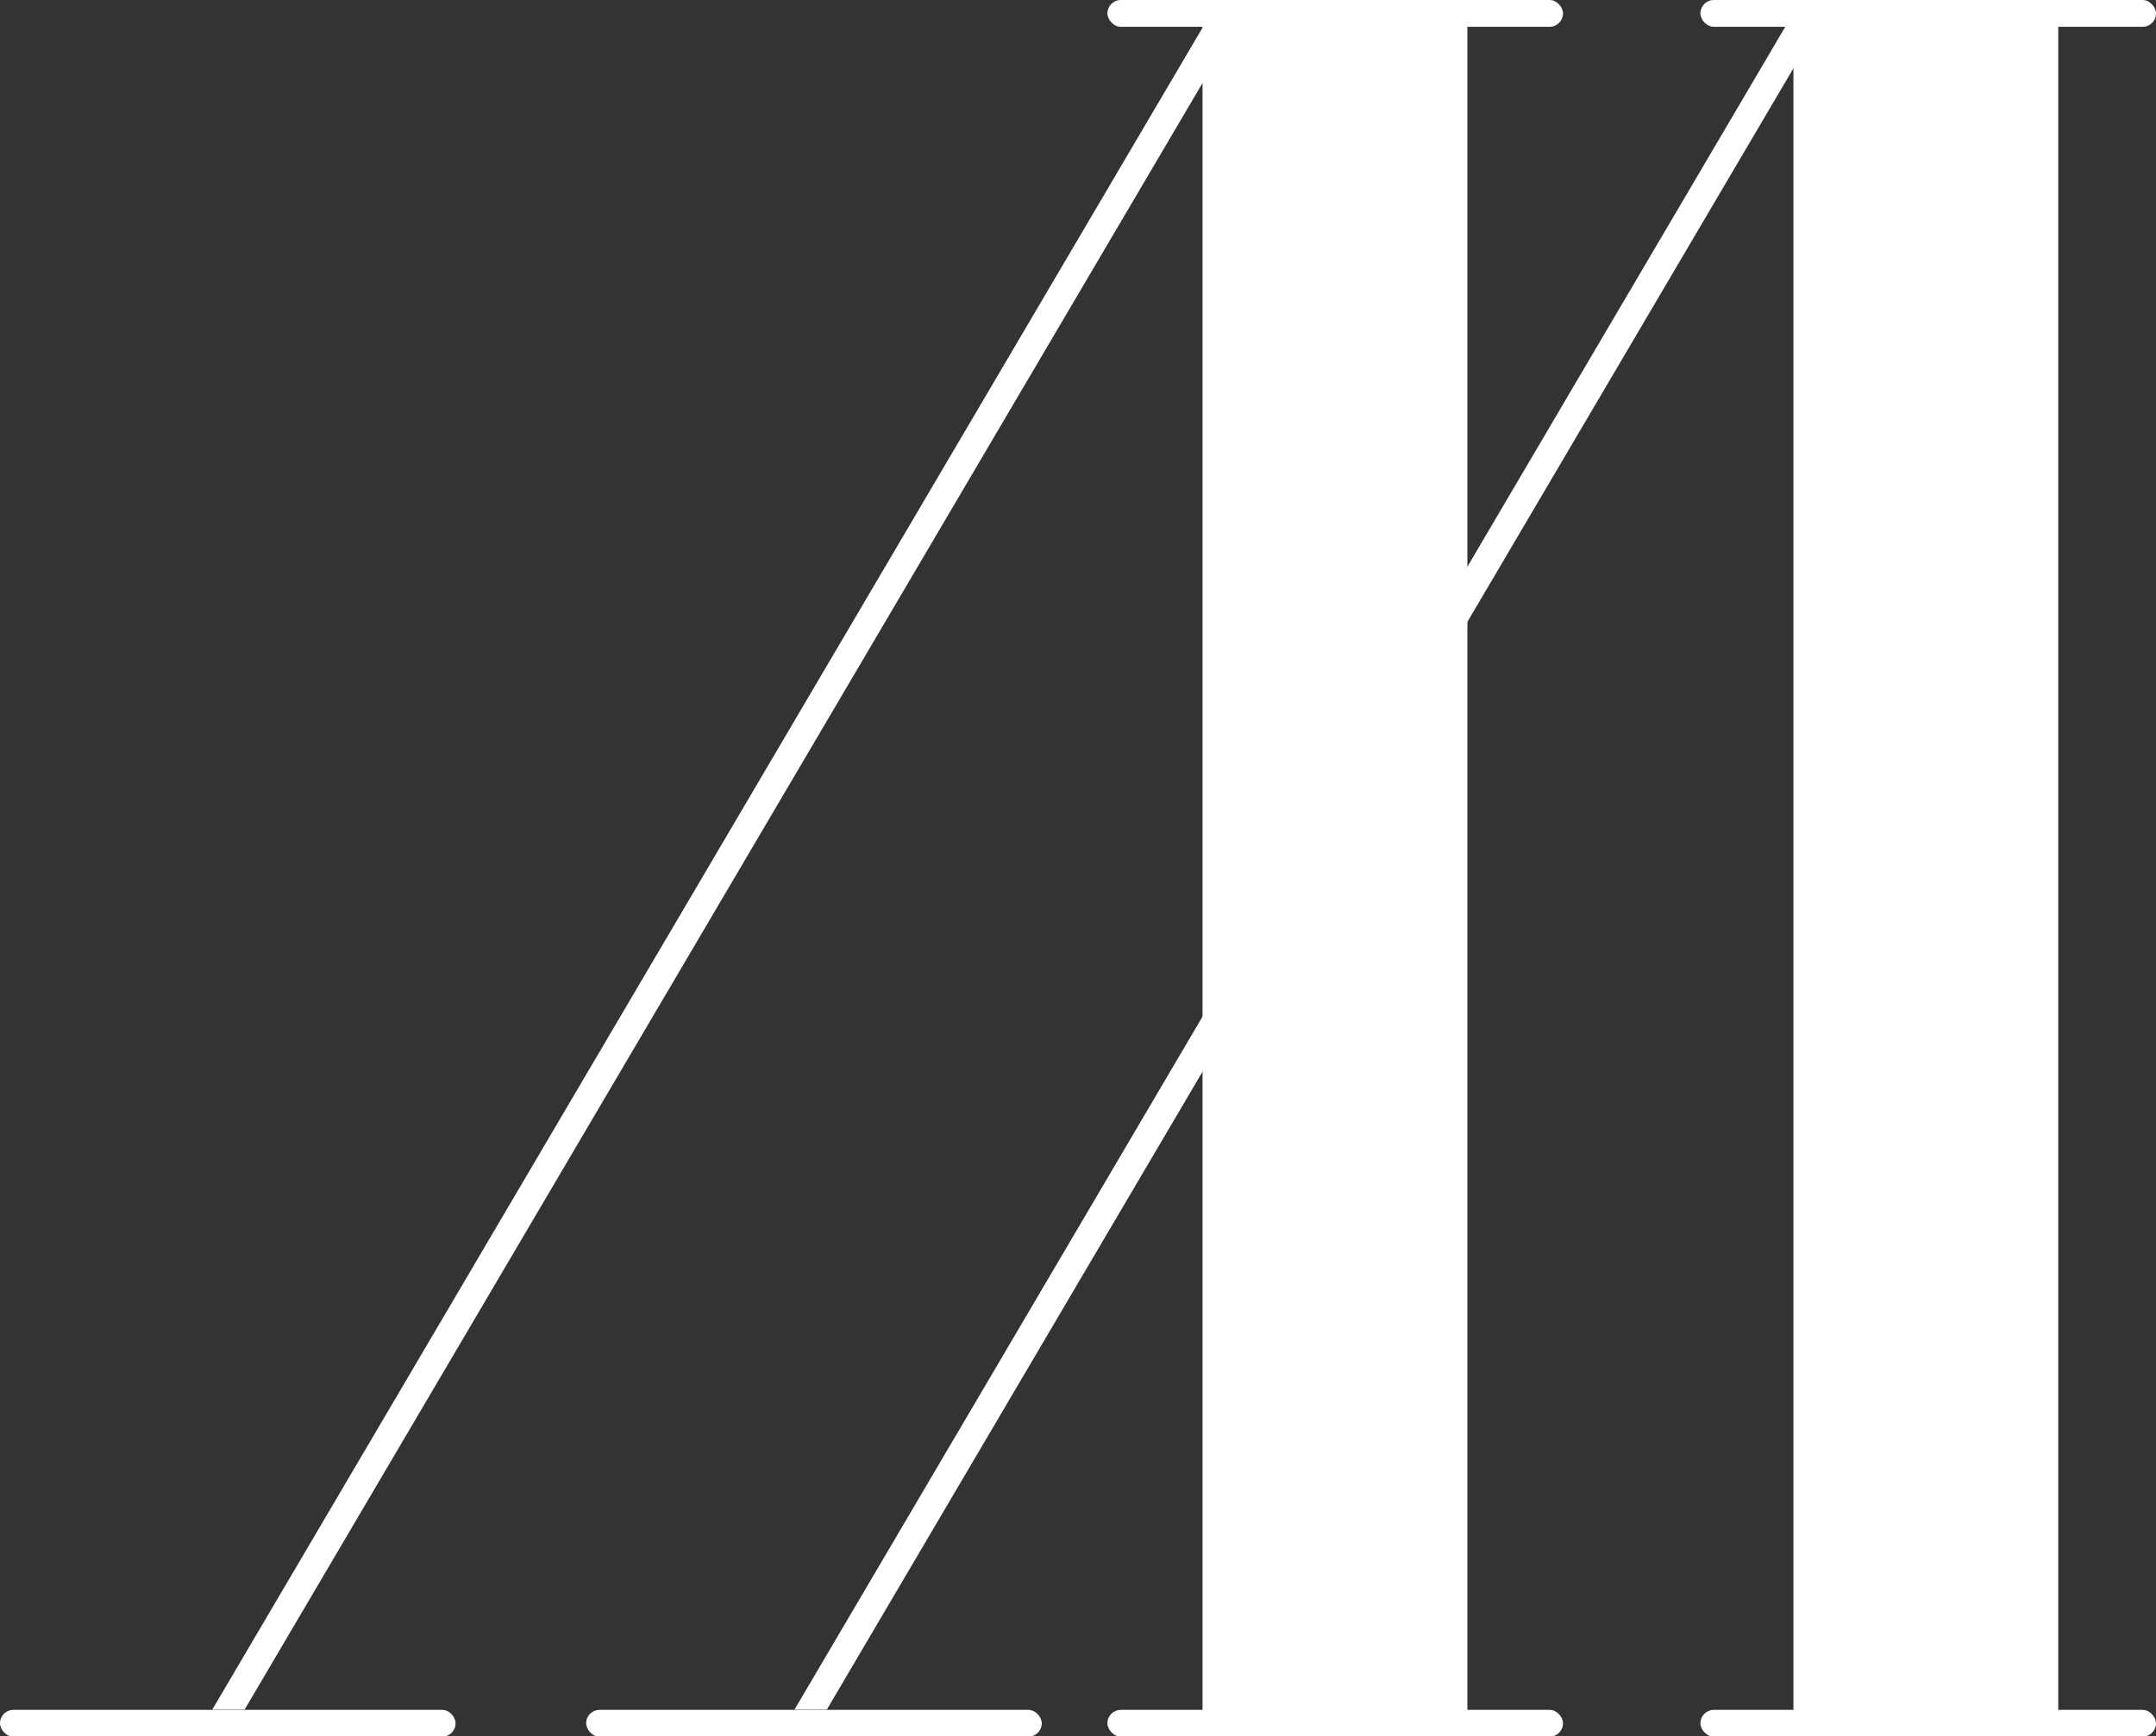 <?xml version="1.0" encoding="UTF-8"?>
<svg id="_レイヤー_2" data-name="レイヤー 2" xmlns="http://www.w3.org/2000/svg" viewBox="0 0 82.06 66.09">
  <rect x="0" y="0" width="82.06" height="66.09" fill="#333333" stroke="none"/>
  <defs>
    <style>
      .cls-1 {
        fill: #fff;
      }
    </style>
  </defs>
  <g id="_レイヤー_1-2" data-name="レイヤー 1">
    <g>
      <polygon class="cls-1" points="47.33 .51 46.09 .51 8.08 65.07 9.31 65.07 47.33 .51"/>
      <polygon class="cls-1" points="69.49 .51 68.25 .51 30.24 65.07 31.47 65.07 69.49 .51"/>
      <rect class="cls-1" x="68.25" y=".51" width="10.08" height="65.58" transform="translate(146.59 66.61) rotate(180)"/>
      <rect class="cls-1" x="64.72" y="65.07" width="17.34" height="1.02" rx=".51" ry=".51" transform="translate(146.78 131.17) rotate(180)"/>
      <rect class="cls-1" x="42.14" y="65.07" width="17.34" height="1.02" rx=".51" ry=".51" transform="translate(101.63 131.17) rotate(180)"/>
      <rect class="cls-1" x="64.72" y="0" width="17.34" height="1.02" rx=".51" ry=".51" transform="translate(146.78 1.02) rotate(-180)"/>
      <rect class="cls-1" x="42.14" y="0" width="17.34" height="1.02" rx=".51" ry=".51" transform="translate(101.63 1.02) rotate(-180)"/>
      <rect class="cls-1" x="22.31" y="65.07" width="17.34" height="1.02" rx=".51" ry=".51" transform="translate(61.96 131.17) rotate(180)"/>
      <rect class="cls-1" x="45.78" y=".51" width="10.08" height="65.58" transform="translate(101.63 66.61) rotate(180)"/>
      <rect class="cls-1" x="0" y="65.07" width="17.34" height="1.02" rx=".51" ry=".51" transform="translate(17.34 131.17) rotate(180)"/>
    </g>
  </g>
</svg>